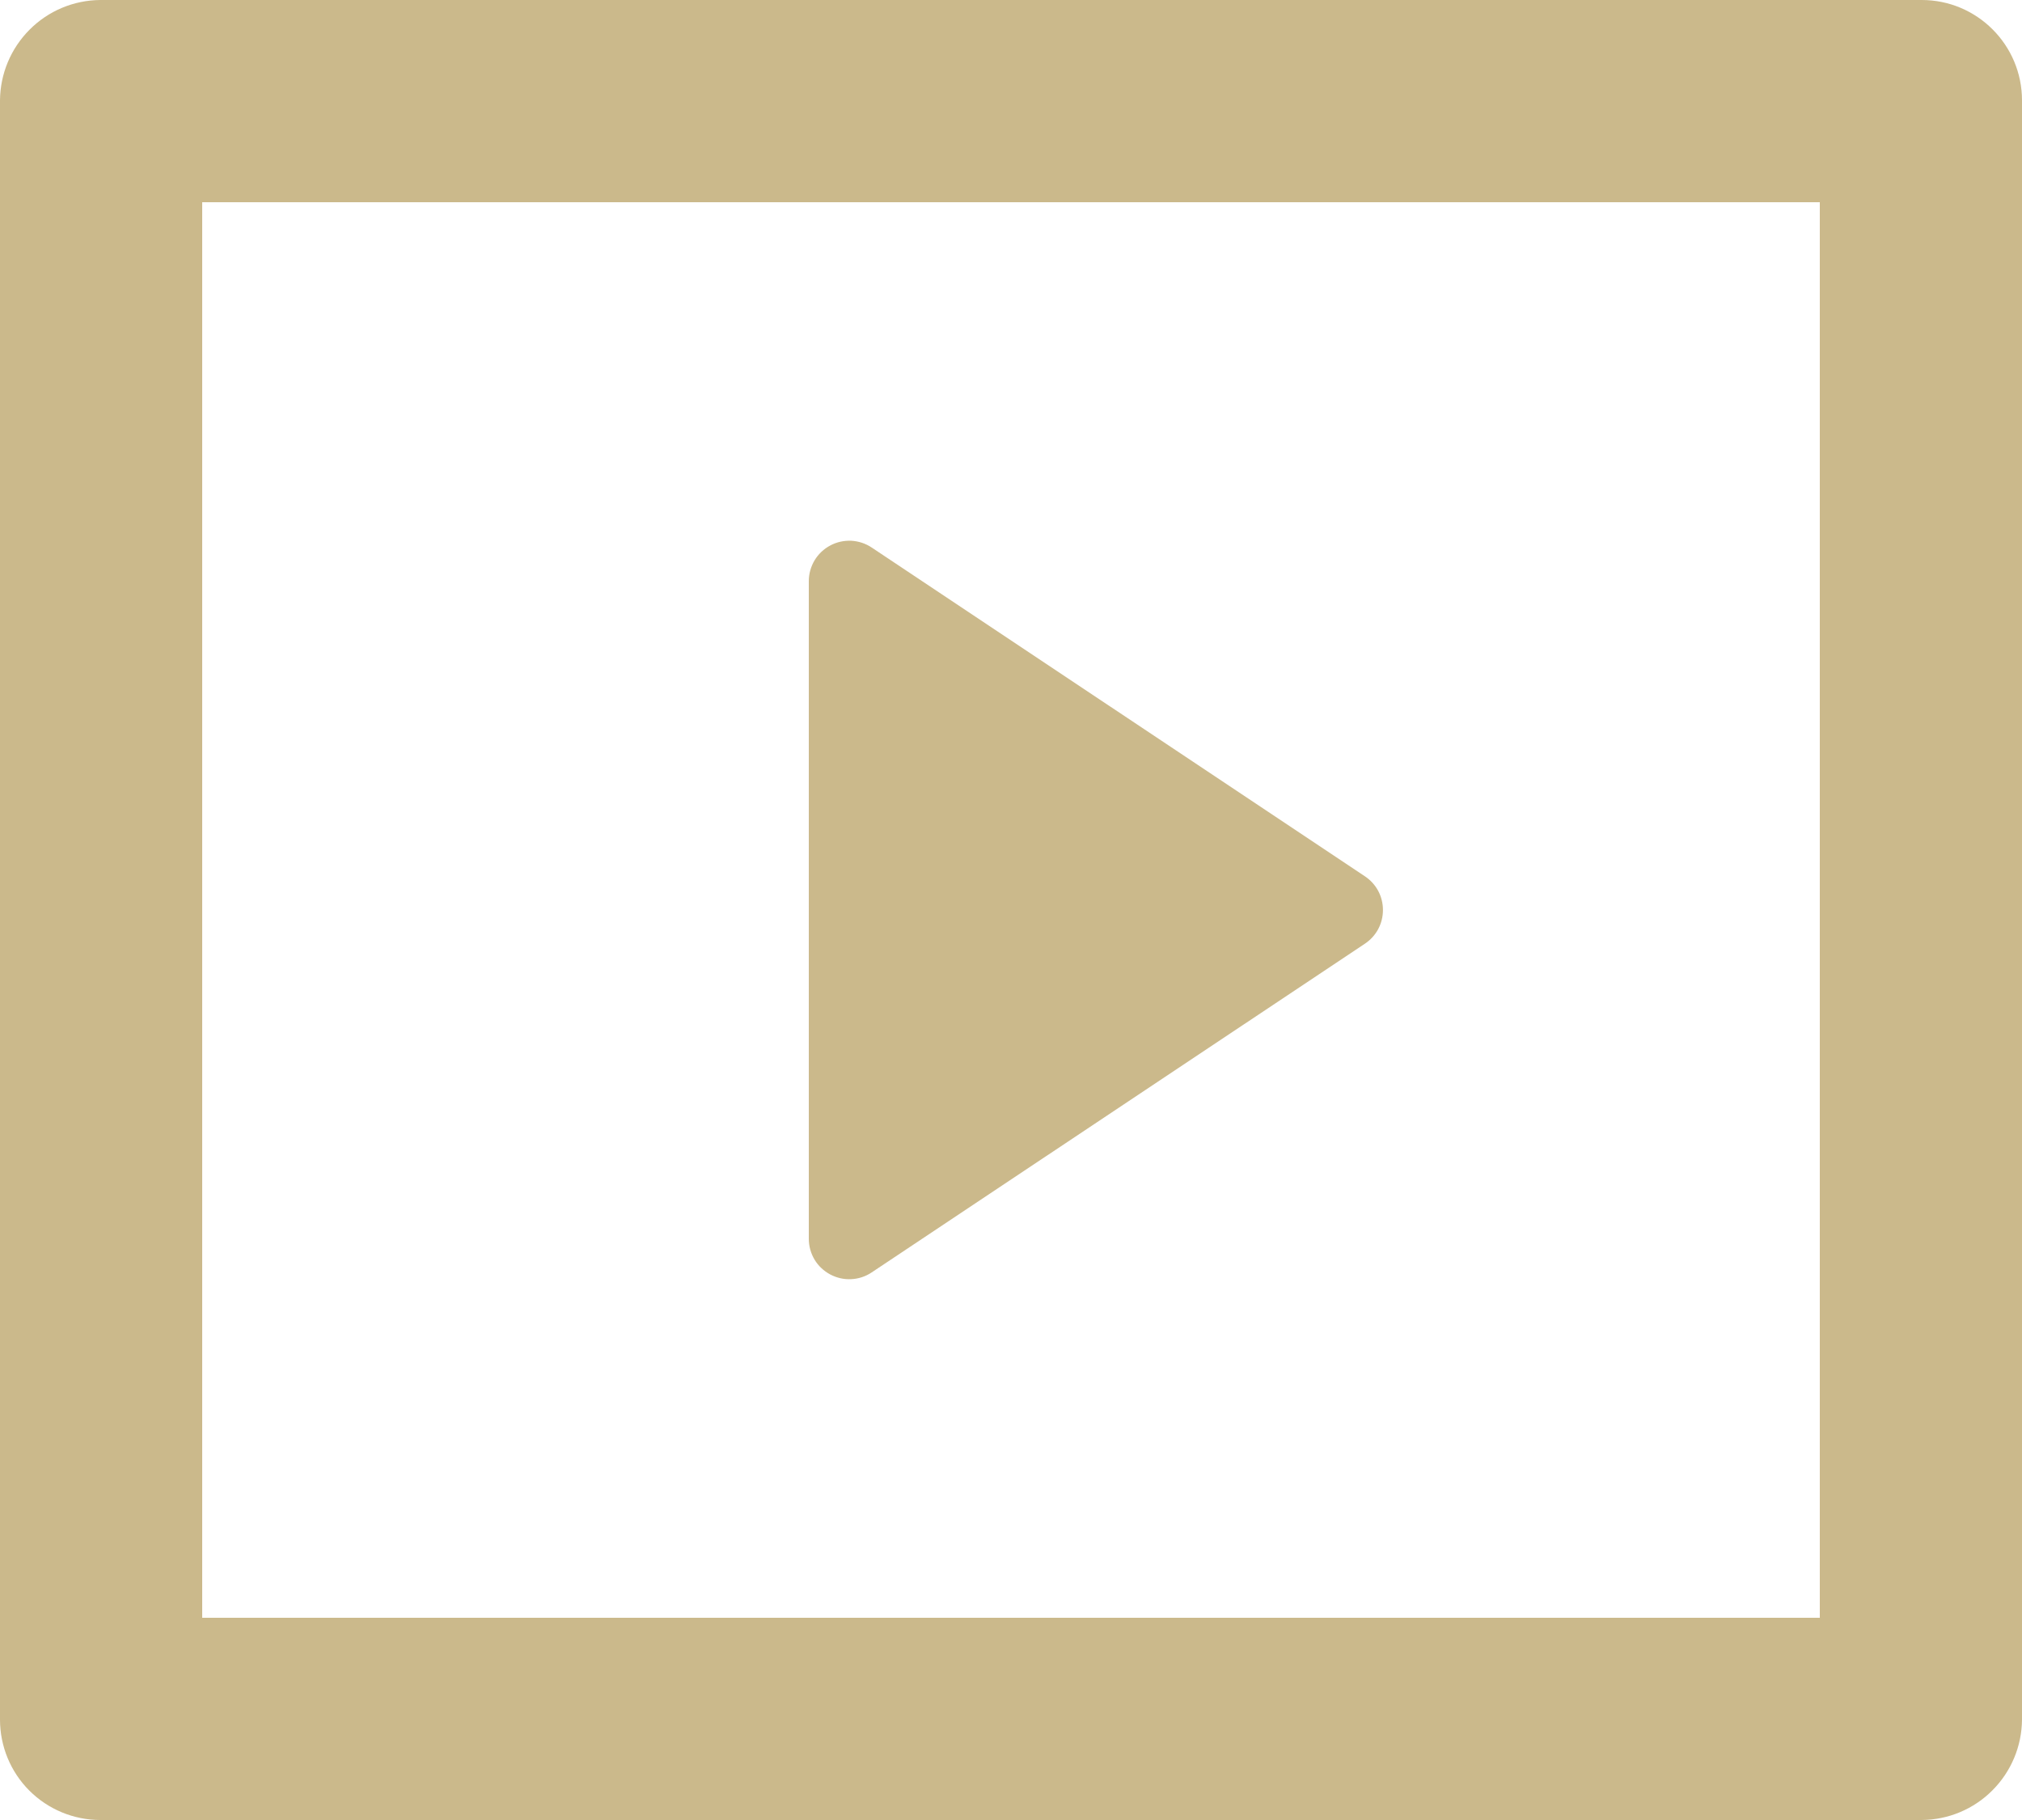 <svg width="20" height="18" viewBox="0 0 20 18" fill="none" xmlns="http://www.w3.org/2000/svg">
<path d="M0 0.993C0.002 0.73 0.107 0.479 0.293 0.293C0.478 0.107 0.729 0.002 0.992 0H19.008C19.556 0 20 0.445 20 0.993V17.007C19.998 17.27 19.893 17.521 19.707 17.707C19.522 17.893 19.271 17.998 19.008 18H0.992C0.729 18 0.476 17.895 0.29 17.709C0.104 17.523 -1.33455e-07 17.27 0 17.007V0.993ZM2 2V16H18V2H2ZM8.622 5.415L13.501 8.667C13.556 8.704 13.601 8.753 13.632 8.811C13.663 8.869 13.679 8.934 13.679 9C13.679 9.066 13.663 9.131 13.632 9.189C13.601 9.247 13.556 9.296 13.501 9.333L8.621 12.585C8.561 12.625 8.491 12.648 8.419 12.651C8.347 12.655 8.275 12.638 8.211 12.604C8.148 12.57 8.094 12.52 8.057 12.458C8.02 12.396 8 12.325 8 12.253V5.747C8 5.675 8.02 5.604 8.057 5.542C8.094 5.48 8.148 5.429 8.212 5.395C8.275 5.361 8.347 5.345 8.42 5.348C8.492 5.352 8.562 5.375 8.622 5.415Z" fill="#CBB98B"/>
</svg>
